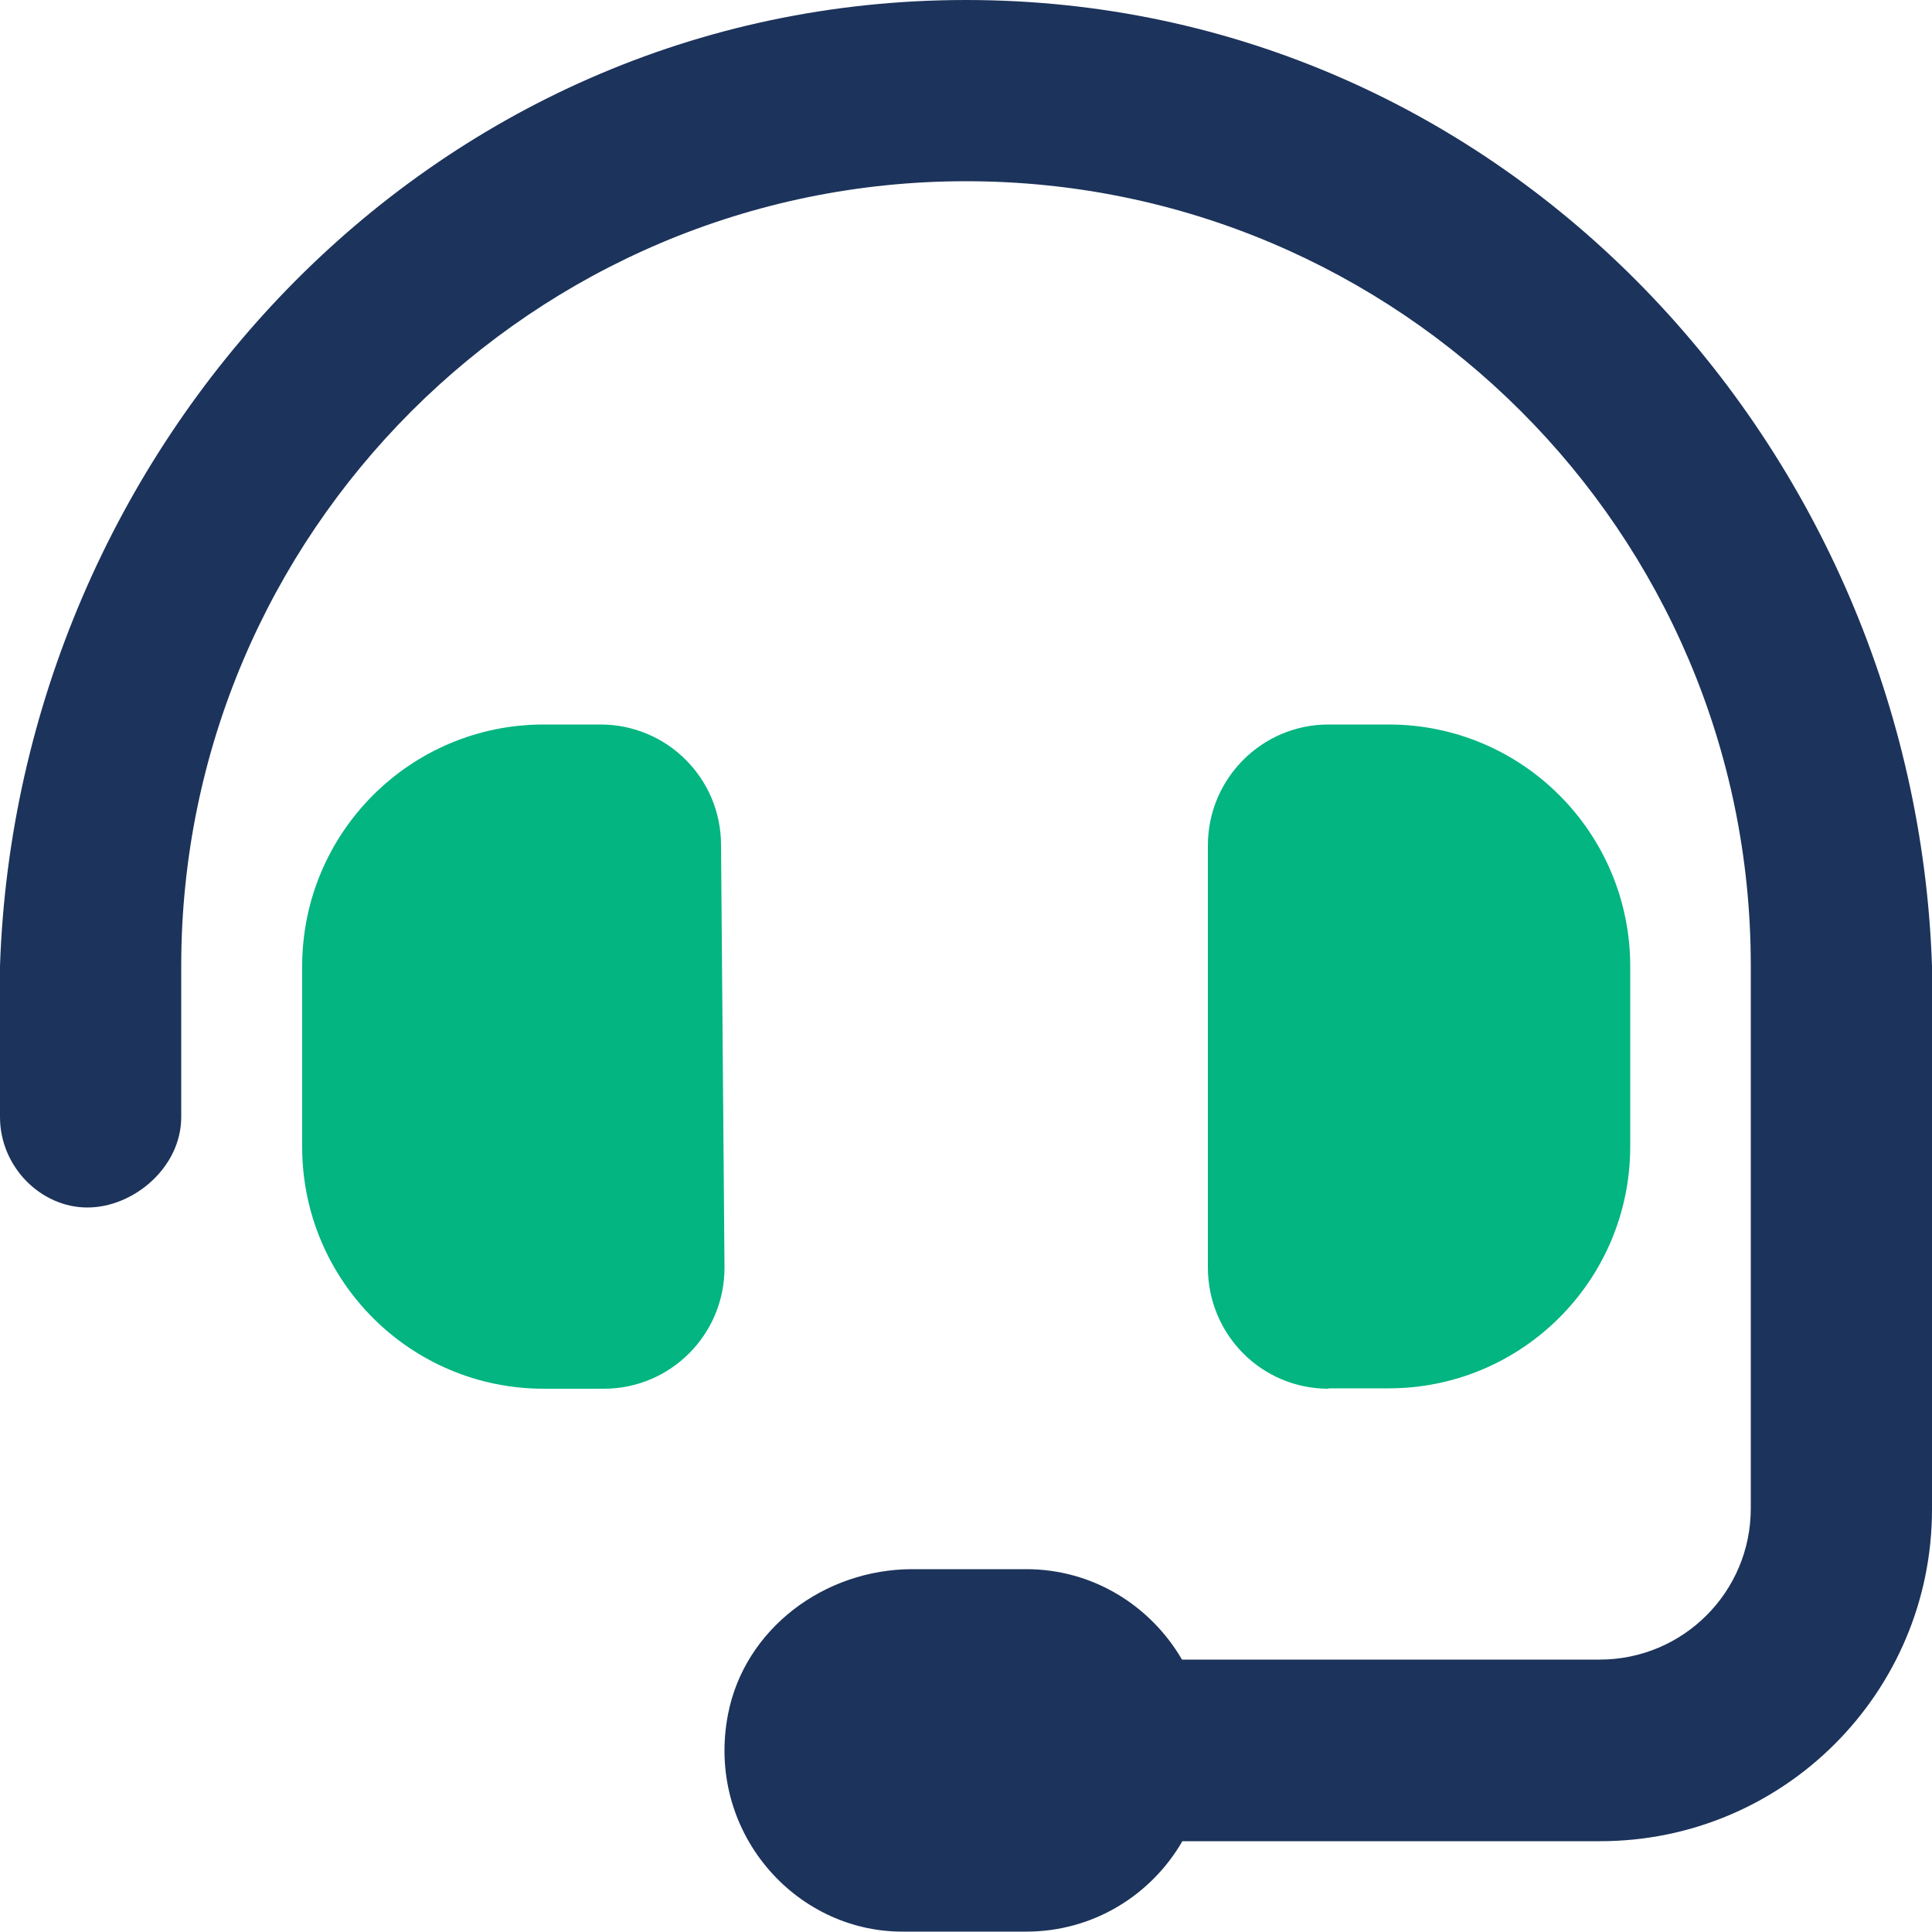 <?xml version="1.0" encoding="UTF-8"?><svg id="Layer_2" xmlns="http://www.w3.org/2000/svg" width="50" height="50" viewBox="0 0 50 50"><defs><style>.cls-1{fill:#1c335b;}.cls-2{fill:#02b581;}</style></defs><g id="Layer_1-2"><g id="domain-avantaj-destek"><path class="cls-1" d="M50,25v14.06c0,4.75-3.85,8.59-8.59,8.59h-10.81c-.81,1.4-2.31,2.34-4.04,2.34h-3.21c-2.8,0-5.09-2.62-4.51-5.62,.43-2.23,2.51-3.76,4.77-3.76h2.95c1.73,0,3.22,.95,4.03,2.34h10.81c2.16,0,3.91-1.75,3.91-3.91v-14.06c0-11.2-9.11-20.29-20.31-20.29S4.69,13.8,4.69,25v3.91c0,1.3-1.23,2.34-2.43,2.34s-2.26-1.05-2.26-2.34v-3.91C.45,11.63,11.03,0,25,0s24.55,11.63,25,25Z"/><path class="cls-2" d="M18.75,32.81c0,1.73-1.4,3.13-3.12,3.13h-1.56c-3.45,0-6.25-2.8-6.25-6.26v-4.67c0-3.46,2.8-6.26,6.25-6.26h1.47c1.72,0,3.12,1.39,3.12,3.12l.09,10.93Z"/><path class="cls-2" d="M34.38,35.94c-1.73,0-3.12-1.4-3.12-3.14v-10.92c0-1.73,1.4-3.13,3.12-3.13h1.56c3.45,0,6.25,2.8,6.25,6.26v4.66c0,3.46-2.8,6.26-6.25,6.26h-1.56Z"/></g></g></svg>